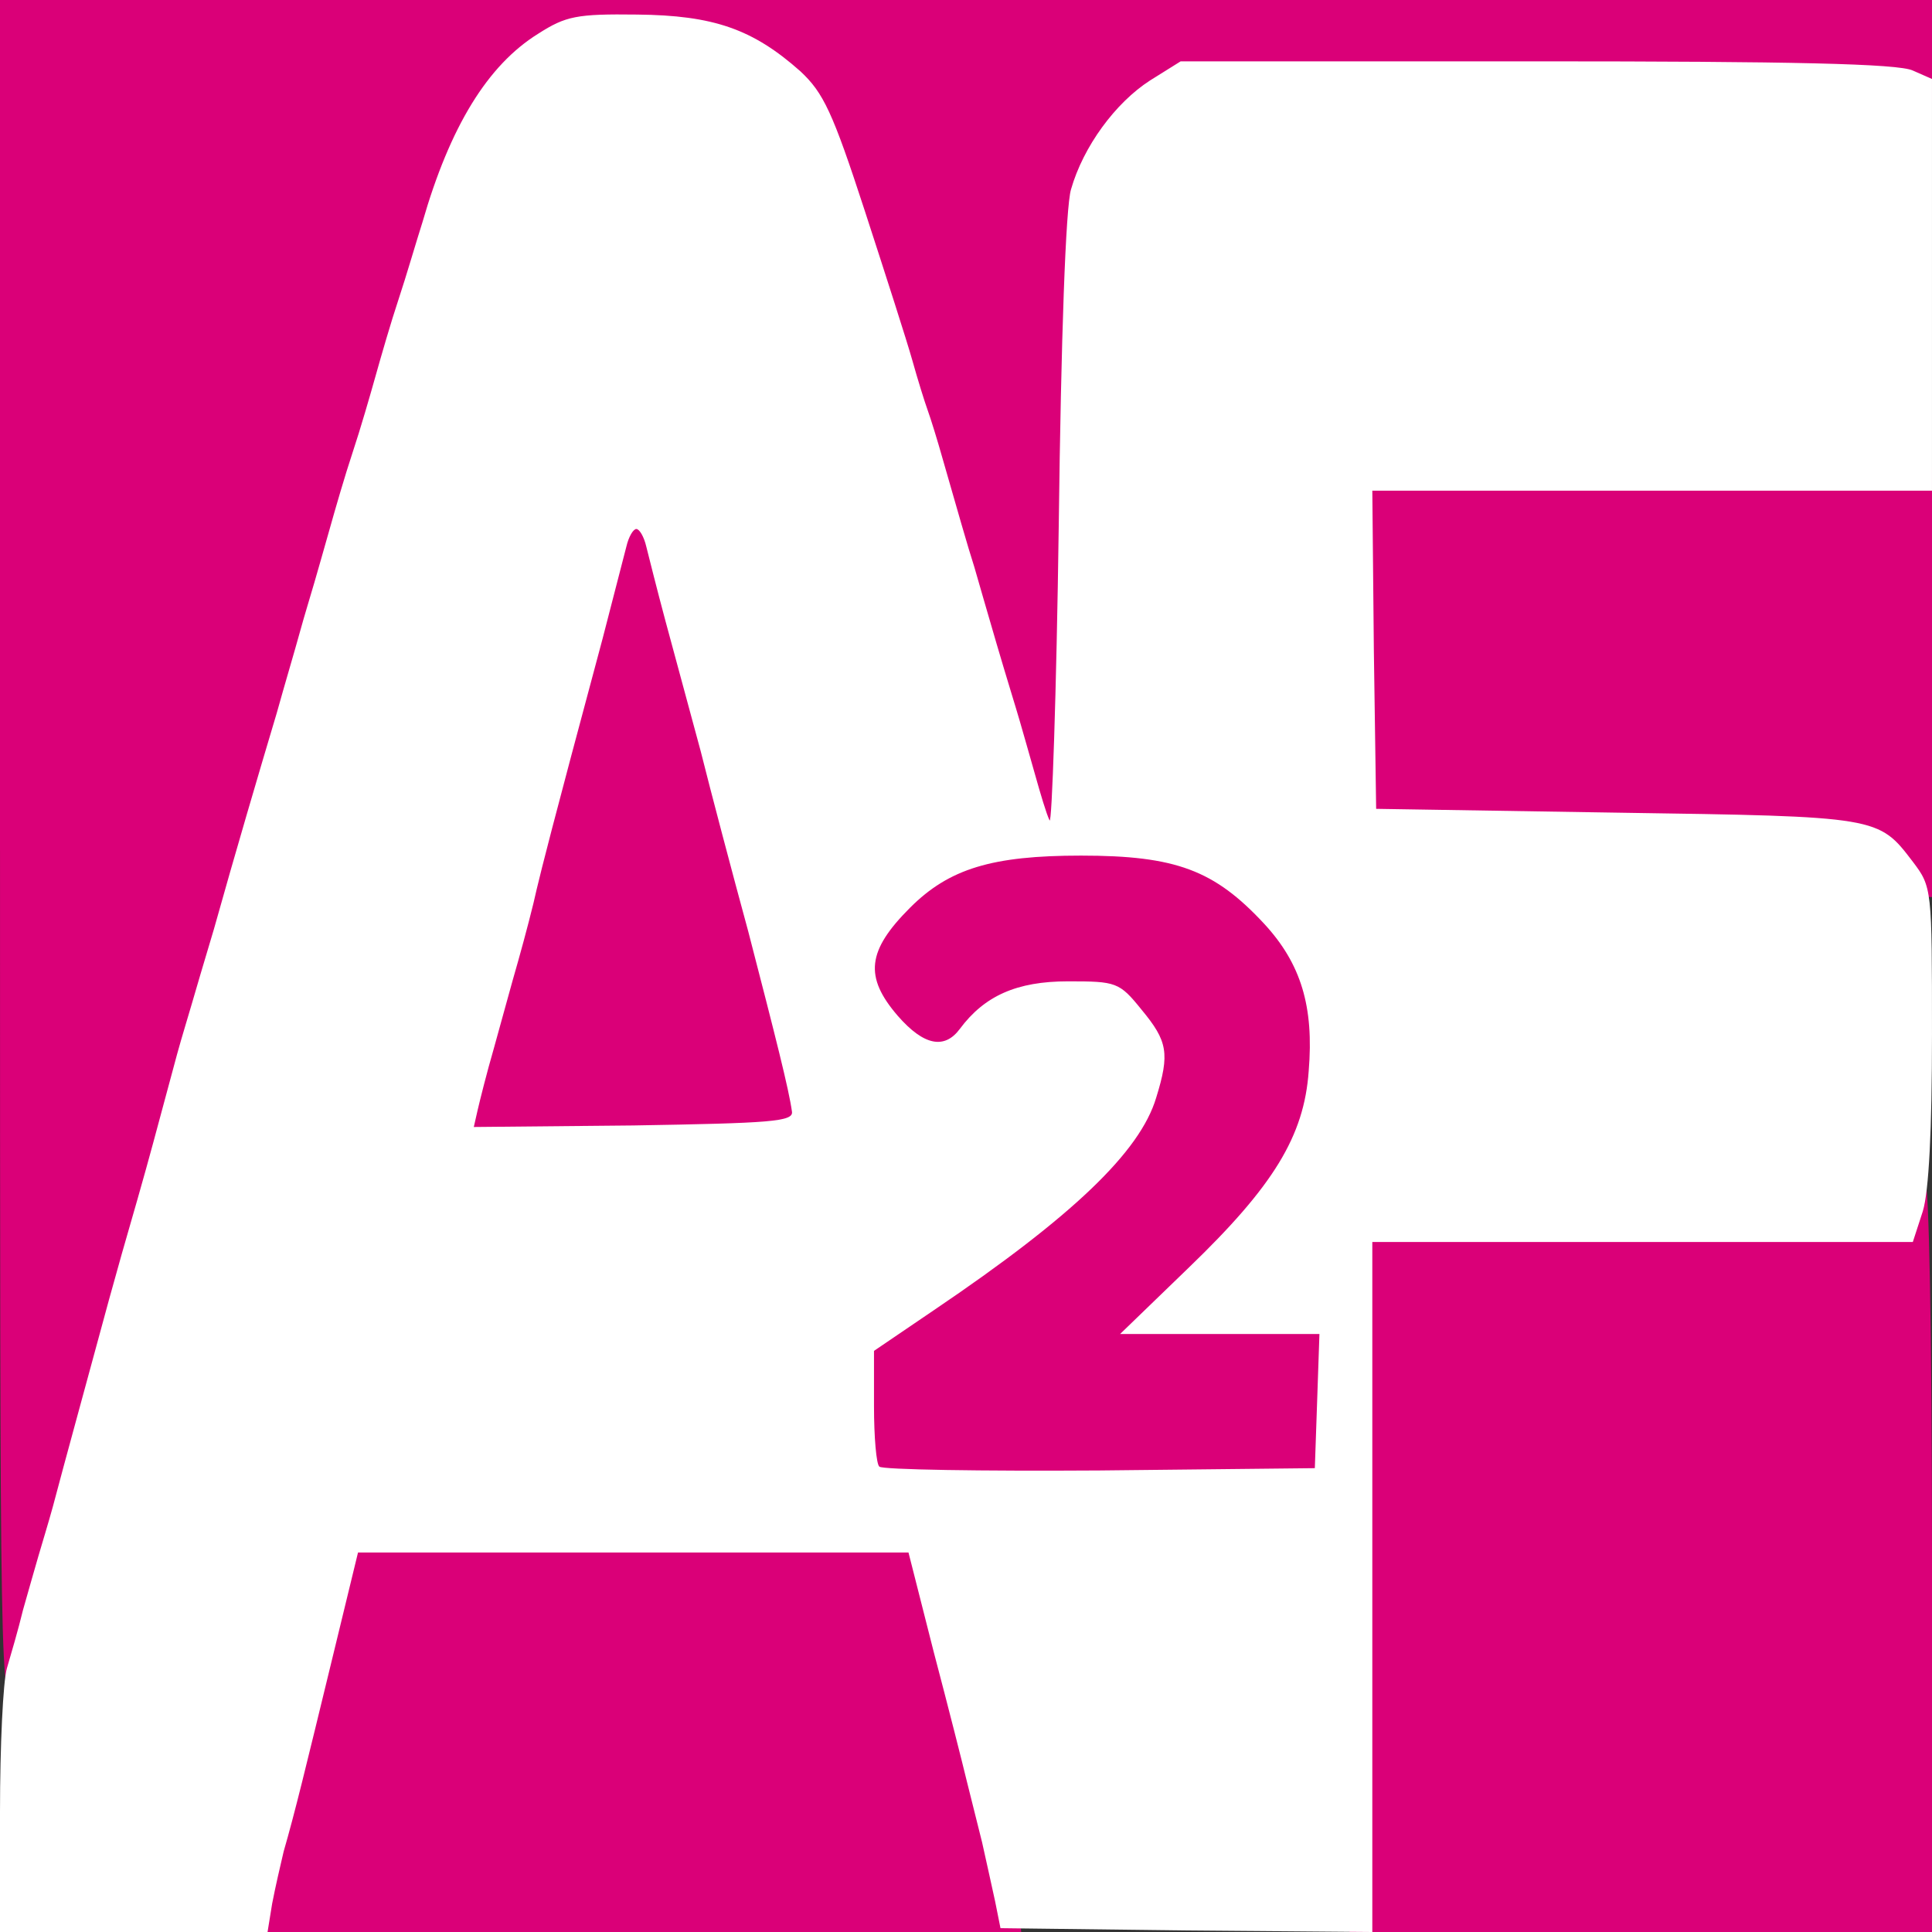 <?xml version="1.0" encoding="UTF-8"?>
<svg xmlns="http://www.w3.org/2000/svg" version="1.2" viewBox="0 0 2520 2520" width="2520" height="2520">
  <rect x="0" y="0" width="2520" height="2520" fill="#333333" stroke="none"/>
  <title>svgviewer-output-svg</title>
  <style>
		.s0 { fill: #da0078 } 
		.s1 { fill: #ffffff } 
	</style>
  <g id="Layer">
    <path id="Layer" class="s0" d="m324 2468c4-29 11-66 16-83 13-44 26-94 63-250l34-140h778l33 130c19 72 38 148 43 170 6 22 15 58 20 80 6 22 13 64 16 93l5 52h-1015zm1436-413v-465h355c342 0 355-1 355-19 0-17 18-31 41-31 5 0 9 199 9 490v490h-760z"></path>
    <path id="Layer" class="s0" d="m0 1110v-1110h2520v132l-32-8c-18-4-232-9-475-11l-443-3-40 25c-22 14-51 42-65 63-50 76-55 122-55 516v363l70 7c88 8 148 35 199 91 51 55 64 106 59 220-5 109-27 156-121 253l-61 62h195l-3 118-3 117h-630l-3-106-3-107 78-53c201-136 293-228 293-294 0-7-12-27-26-44-20-24-34-31-61-31-35 0-87 29-111 62-10 13-27 18-62 18-42 0-51-4-79-35-26-30-31-44-31-86 0-28 5-59 10-69 29-54 116-109 172-110 34 0 43-14 30-48-5-15-15-47-22-72-7-25-16-56-20-70-5-14-18-59-30-100-12-41-26-86-30-100-4-14-13-45-20-70-7-25-16-54-20-65-4-11-13-40-20-65-7-25-35-112-62-195-42-129-54-154-84-182-55-49-115-73-184-73-117 0-195 84-249 270-8 25-21 70-31 100-10 30-23 75-30 100-7 25-20 70-30 100-10 30-23 75-30 100-7 25-16 56-20 70-4 14-13 43-19 65-6 22-20 69-30 105-21 70-48 161-82 280-11 41-25 86-29 100-4 14-13 43-19 65-6 22-20 74-31 115-11 41-30 107-41 145-11 39-24 86-29 105-11 41-46 168-61 225-6 22-15 51-19 65-12 38-28 102-35 133-4 18-12 27-25 27-20 0-20-10-20-1110z"></path>
    <path id="Layer" class="s0" d="m593 1448c2-29 11-79 20-110 29-100 49-172 57-208 8-33 24-96 87-330 14-52 27-105 30-117 4-19 12-23 43-23 31 0 39 4 43 23 3 12 14 56 25 97 11 41 32 118 46 170 13 52 41 158 62 235 54 206 56 216 58 265l1 45-238 3-239 2zm1870-298c-7-11-25-27-40-37-24-16-62-19-343-23l-315-5-3-237-2-238h760v560h-23c-12 0-28-9-34-20z"></path>
  </g>
  <path id="Layer" fill-rule="evenodd" class="s1" d="m0 2363c0-86 4-170 9-187 5-17 15-51 21-76 7-25 16-56 20-70 4-14 13-43 19-65 15-57 50-184 61-225 5-19 18-66 29-105 11-38 30-104 41-145 11-41 25-93 31-115 6-22 15-51 19-65 4-14 17-58 29-98 28-100 59-205 82-282 10-36 24-83 30-105 6-22 15-51 19-65 4-14 13-45 20-70 7-25 20-70 30-100 10-30 23-75 30-100 7-25 20-70 30-100 10-30 23-75 31-100 36-125 85-205 151-246 36-23 50-26 129-25 100 1 151 19 213 74 30 28 42 53 84 182 27 83 55 170 62 195 7 25 16 54 20 65 4 11 13 40 20 65 19 66 32 112 41 140 4 14 17 59 29 100 12 41 26 86 30 100 4 14 13 45 20 70 7 25 15 52 19 60 3 8 9-165 12-385 3-244 9-415 16-438 16-56 58-113 103-142l40-25h464c332 0 472 3 491 12l25 11v537h-730l2 208 3 207 315 5c341 5 340 5 385 64 25 33 25 35 25 225 0 124-4 205-12 231l-13 40h-705v900l-242-2-243-3-7-35c-4-19-12-54-17-77l-20-80c-5-21-24-96-43-168l-33-130h-718l-34 140c-35 144-48 198-63 250-4 17-11 47-15 68l-6 37h-349zm1718-535l3-88h-260l90-87c110-106 150-171 156-256 7-84-10-140-58-192-65-70-115-89-239-89-116 0-172 17-223 68-56 56-60 90-16 141 34 39 61 44 81 17 32-43 74-62 141-62 63 0 67 1 96 37 34 41 37 57 19 115-21 70-108 154-290 277l-78 53v72c0 40 3 76 7 79 4 4 133 6 287 5l281-3zm-685-378c-4-29-21-96-57-235-21-77-49-183-62-235-14-52-35-129-46-170-11-41-22-85-25-97-3-13-9-23-13-23-4 0-10 10-13 23-3 12-17 66-31 120-69 257-78 294-86 327-4 19-15 61-24 93-9 31-23 83-32 115-9 31-18 67-21 80l-5 22 208-2c179-3 209-5 207-18z"></path>
</svg>
